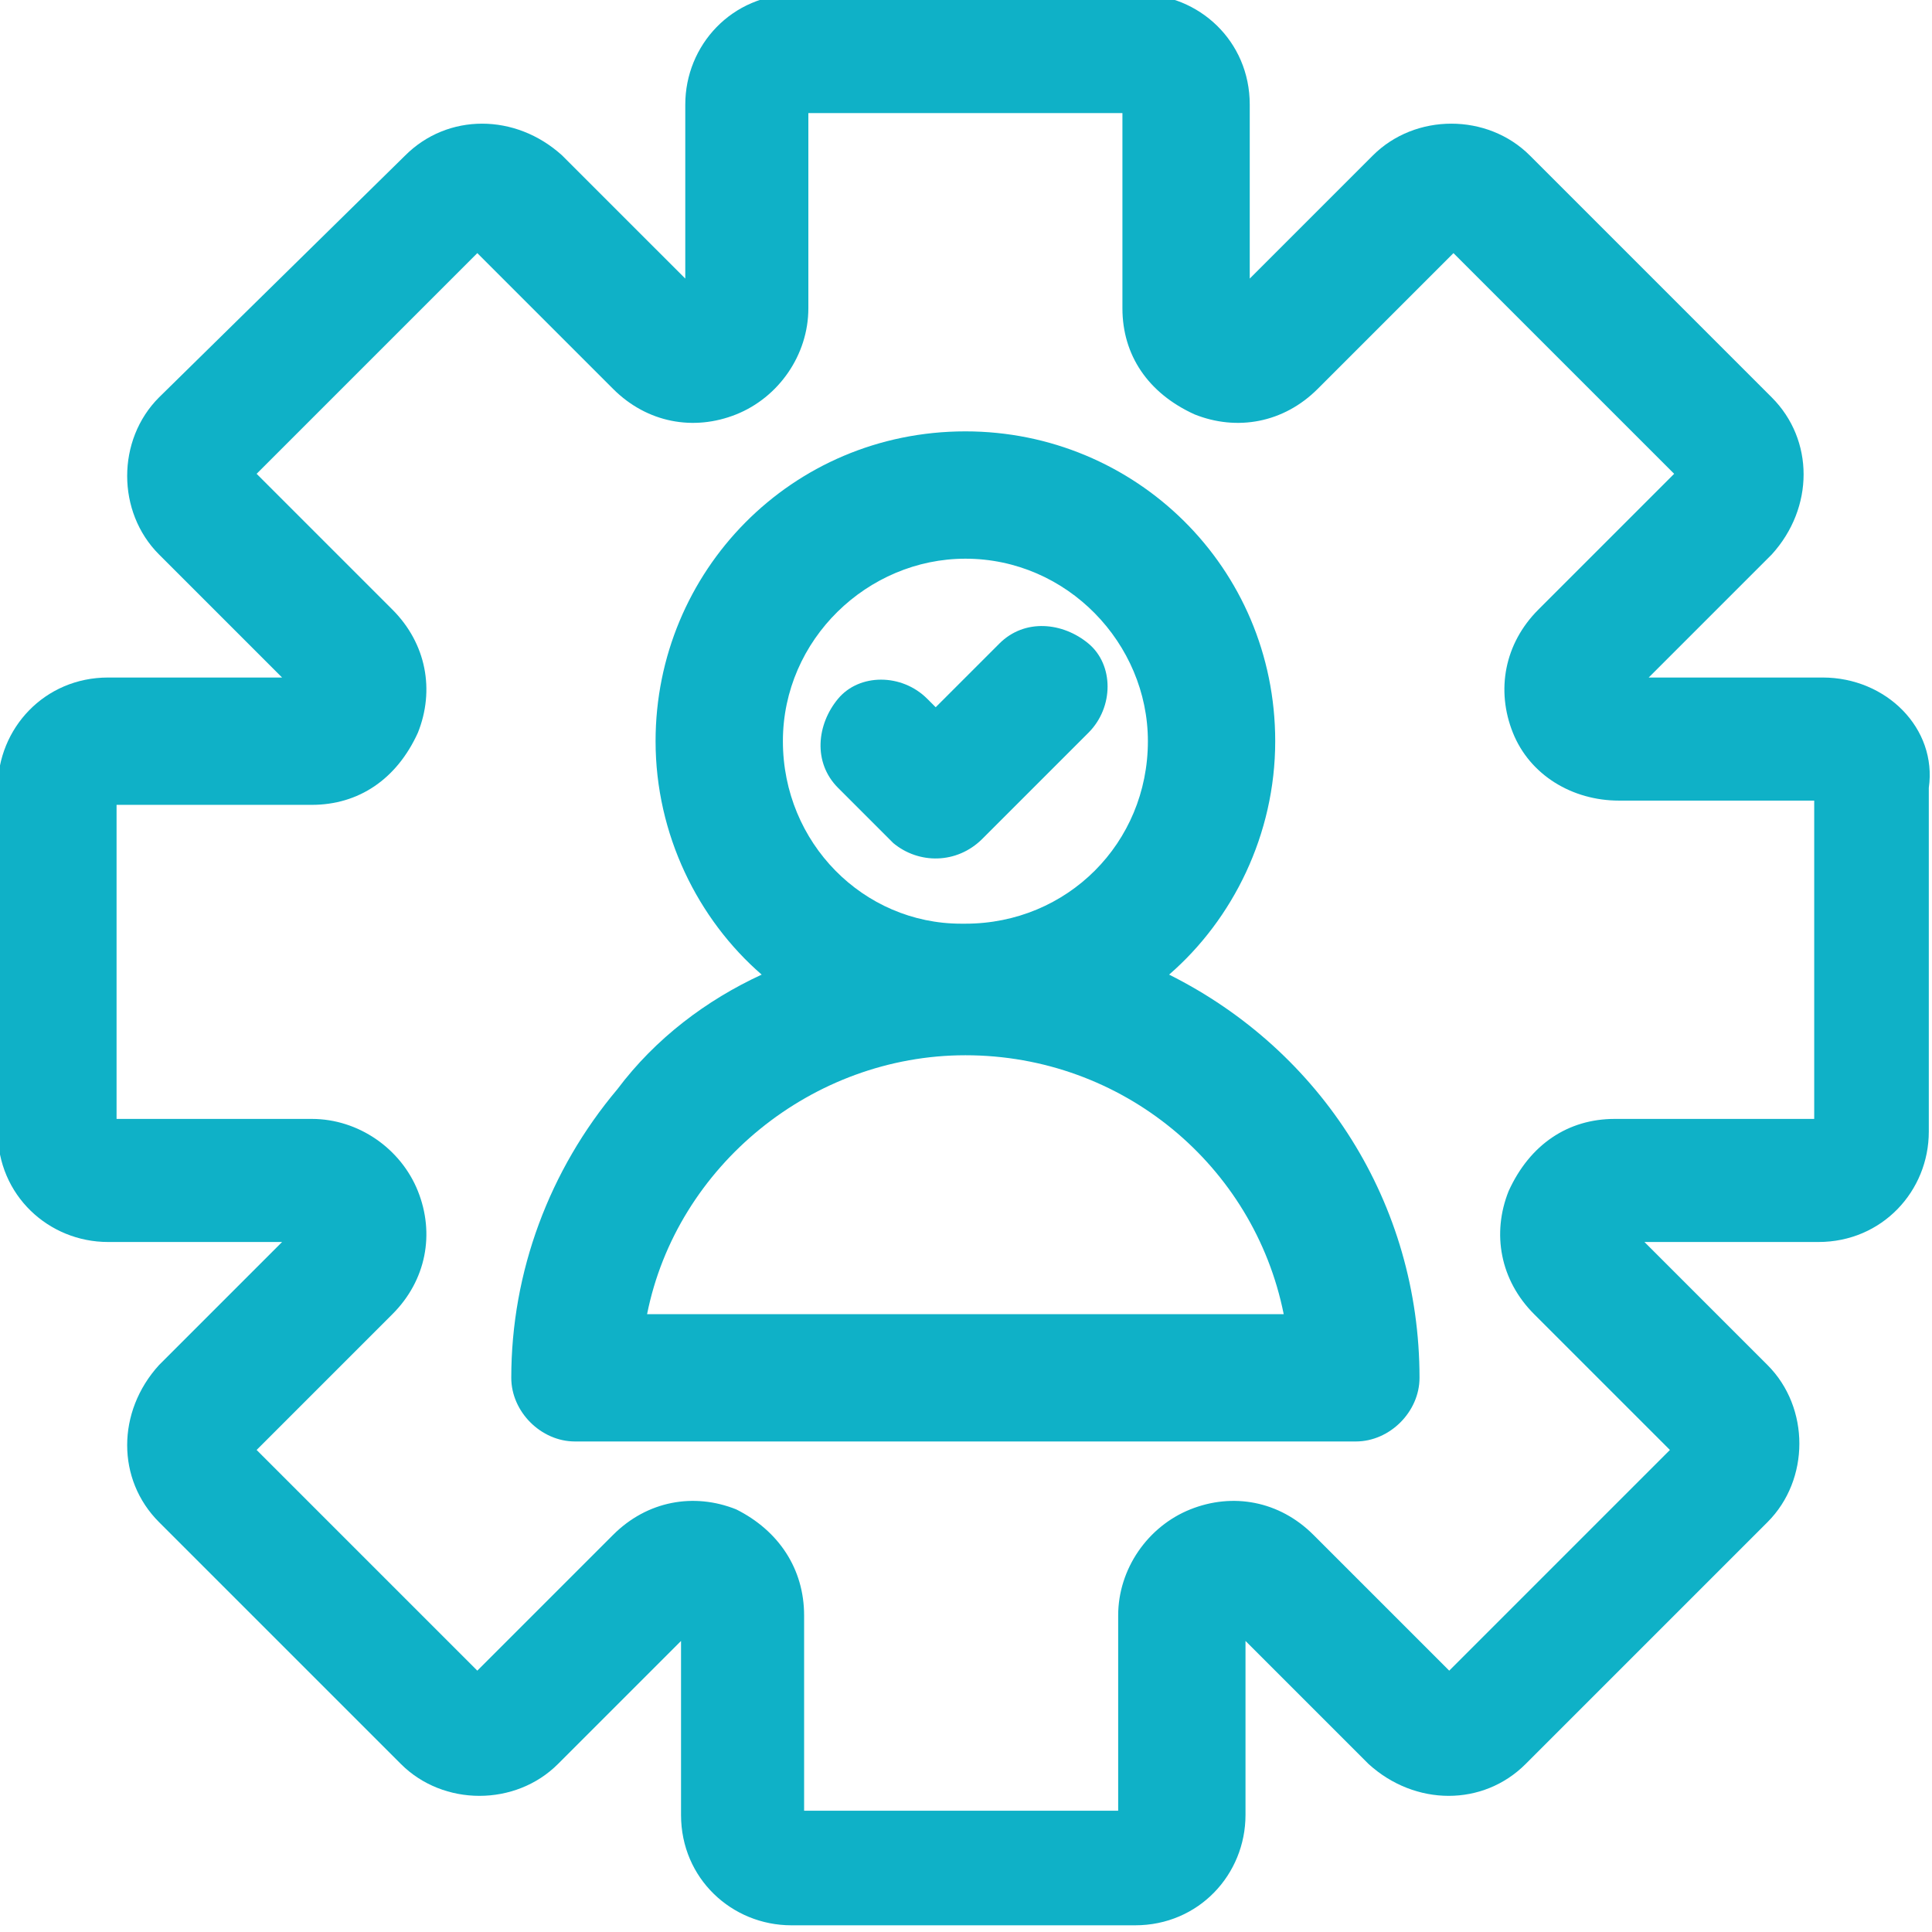 <svg width="552" height="552" viewBox="0 0 552 552" fill="none" xmlns="http://www.w3.org/2000/svg">
<g clip-path="url(#clip0_211_36)">
<path d="M520.772 193.579H471.055L506.22 158.414C518.346 145.075 518.346 125.674 506.22 113.548L437.102 44.429C424.976 32.303 404.361 32.303 392.235 44.429L357.07 79.595V29.878C357.07 11.689 342.519 -1.65 325.542 -1.65H227.321C209.132 -1.65 195.794 12.901 195.794 29.878V79.595L160.628 44.429C147.289 32.303 127.888 32.303 115.762 44.429L45.431 113.548C33.304 125.674 33.304 146.288 45.431 158.414L80.596 193.579H30.879C12.69 193.579 -0.648 208.131 -0.648 225.107V323.328C-0.648 341.517 13.903 354.856 30.879 354.856H80.596L45.431 390.021C33.304 403.36 33.304 422.762 45.431 434.888L114.549 504.006C126.675 516.132 147.289 516.132 159.415 504.006L194.581 468.841V518.557C194.581 536.747 209.132 550.085 226.109 550.085H324.33C342.519 550.085 355.857 535.534 355.857 518.557V468.841L391.023 504.006C404.362 516.132 423.763 516.132 435.889 504.006L505.008 434.888C517.134 422.762 517.134 402.147 505.008 390.021L469.842 354.856H519.559C537.748 354.856 551.087 340.305 551.087 323.328V225.107C553.512 208.131 538.961 193.579 520.772 193.579ZM517.134 319.69H461.354C448.015 319.69 437.102 326.966 431.039 340.305C426.188 352.431 428.614 365.769 438.314 375.47L477.118 414.273L414.062 477.329L375.259 438.526C365.558 428.825 352.219 426.4 340.093 431.25C327.967 436.1 319.479 448.226 319.479 461.565V517.345H229.746V461.565C229.746 448.226 222.471 437.313 210.345 431.25C198.219 426.4 184.88 428.825 175.179 438.526L136.376 477.329L73.32 414.273L112.124 375.47C121.825 365.769 124.25 352.431 119.399 340.305C114.549 328.179 102.423 319.69 89.084 319.69H33.304V229.958H89.084C102.423 229.958 113.336 222.682 119.399 209.343C124.25 197.217 121.825 183.879 112.124 174.178L73.32 135.374L136.376 72.319L175.179 111.122C184.88 120.823 198.219 123.248 210.345 118.398C222.471 113.548 230.959 101.422 230.959 88.083V32.303H320.692V88.083C320.692 101.422 327.967 112.335 341.306 118.398C353.432 123.248 366.771 120.823 376.472 111.122L415.275 72.319L478.33 135.374L439.527 174.178C429.826 183.879 427.401 197.217 432.251 209.343C437.102 221.469 449.228 228.745 462.567 228.745H518.346V319.69H517.134Z" fill="#0FB1C7"/>
<path d="M334.032 278.462C352.221 262.698 364.347 238.446 364.347 211.768C364.347 162.052 324.331 123.248 275.827 123.248C226.11 123.248 187.307 163.264 187.307 211.768C187.307 238.446 199.433 262.698 217.622 278.462C201.858 285.737 187.307 296.651 176.393 311.202C156.992 334.242 146.078 363.344 146.078 393.659C146.078 403.36 154.566 411.848 164.267 411.848H359.497H387.386C397.087 411.848 405.576 403.36 405.576 393.659C405.576 343.942 377.686 300.289 334.032 278.462ZM223.685 211.768C223.685 182.666 247.937 159.626 275.827 159.626C304.929 159.626 327.969 183.879 327.969 211.768C327.969 240.871 304.929 263.91 275.827 263.91C275.827 263.91 275.827 263.91 274.614 263.91C246.724 263.91 223.685 240.871 223.685 211.768ZM192.157 375.47C189.732 375.47 187.307 375.47 184.881 375.47C193.37 333.029 232.173 301.501 275.827 301.501C320.693 301.501 358.284 333.029 366.772 375.47C308.567 375.47 250.362 375.47 192.157 375.47Z" fill="#0FB1C7"/>
<path d="M280.678 239.659C289.167 231.17 298.867 221.469 307.356 212.981C308.568 211.769 309.781 210.556 310.993 209.343C318.269 202.068 318.269 189.942 310.993 183.879C303.718 177.816 292.804 176.603 285.529 183.879C279.466 189.942 273.403 196.005 267.34 202.068C266.127 200.855 266.127 200.855 264.914 199.643C257.639 192.367 245.513 192.367 239.45 199.643C233.387 206.918 232.174 217.832 239.45 225.107L255.214 240.871C262.489 246.934 273.403 246.934 280.678 239.659Z" fill="#0FB1C7"/>
</g>
<defs>
<clipPath id="clip0_211_36">
<rect width="552" height="552" fill="white"/>
</clipPath>
</defs>
</svg>
